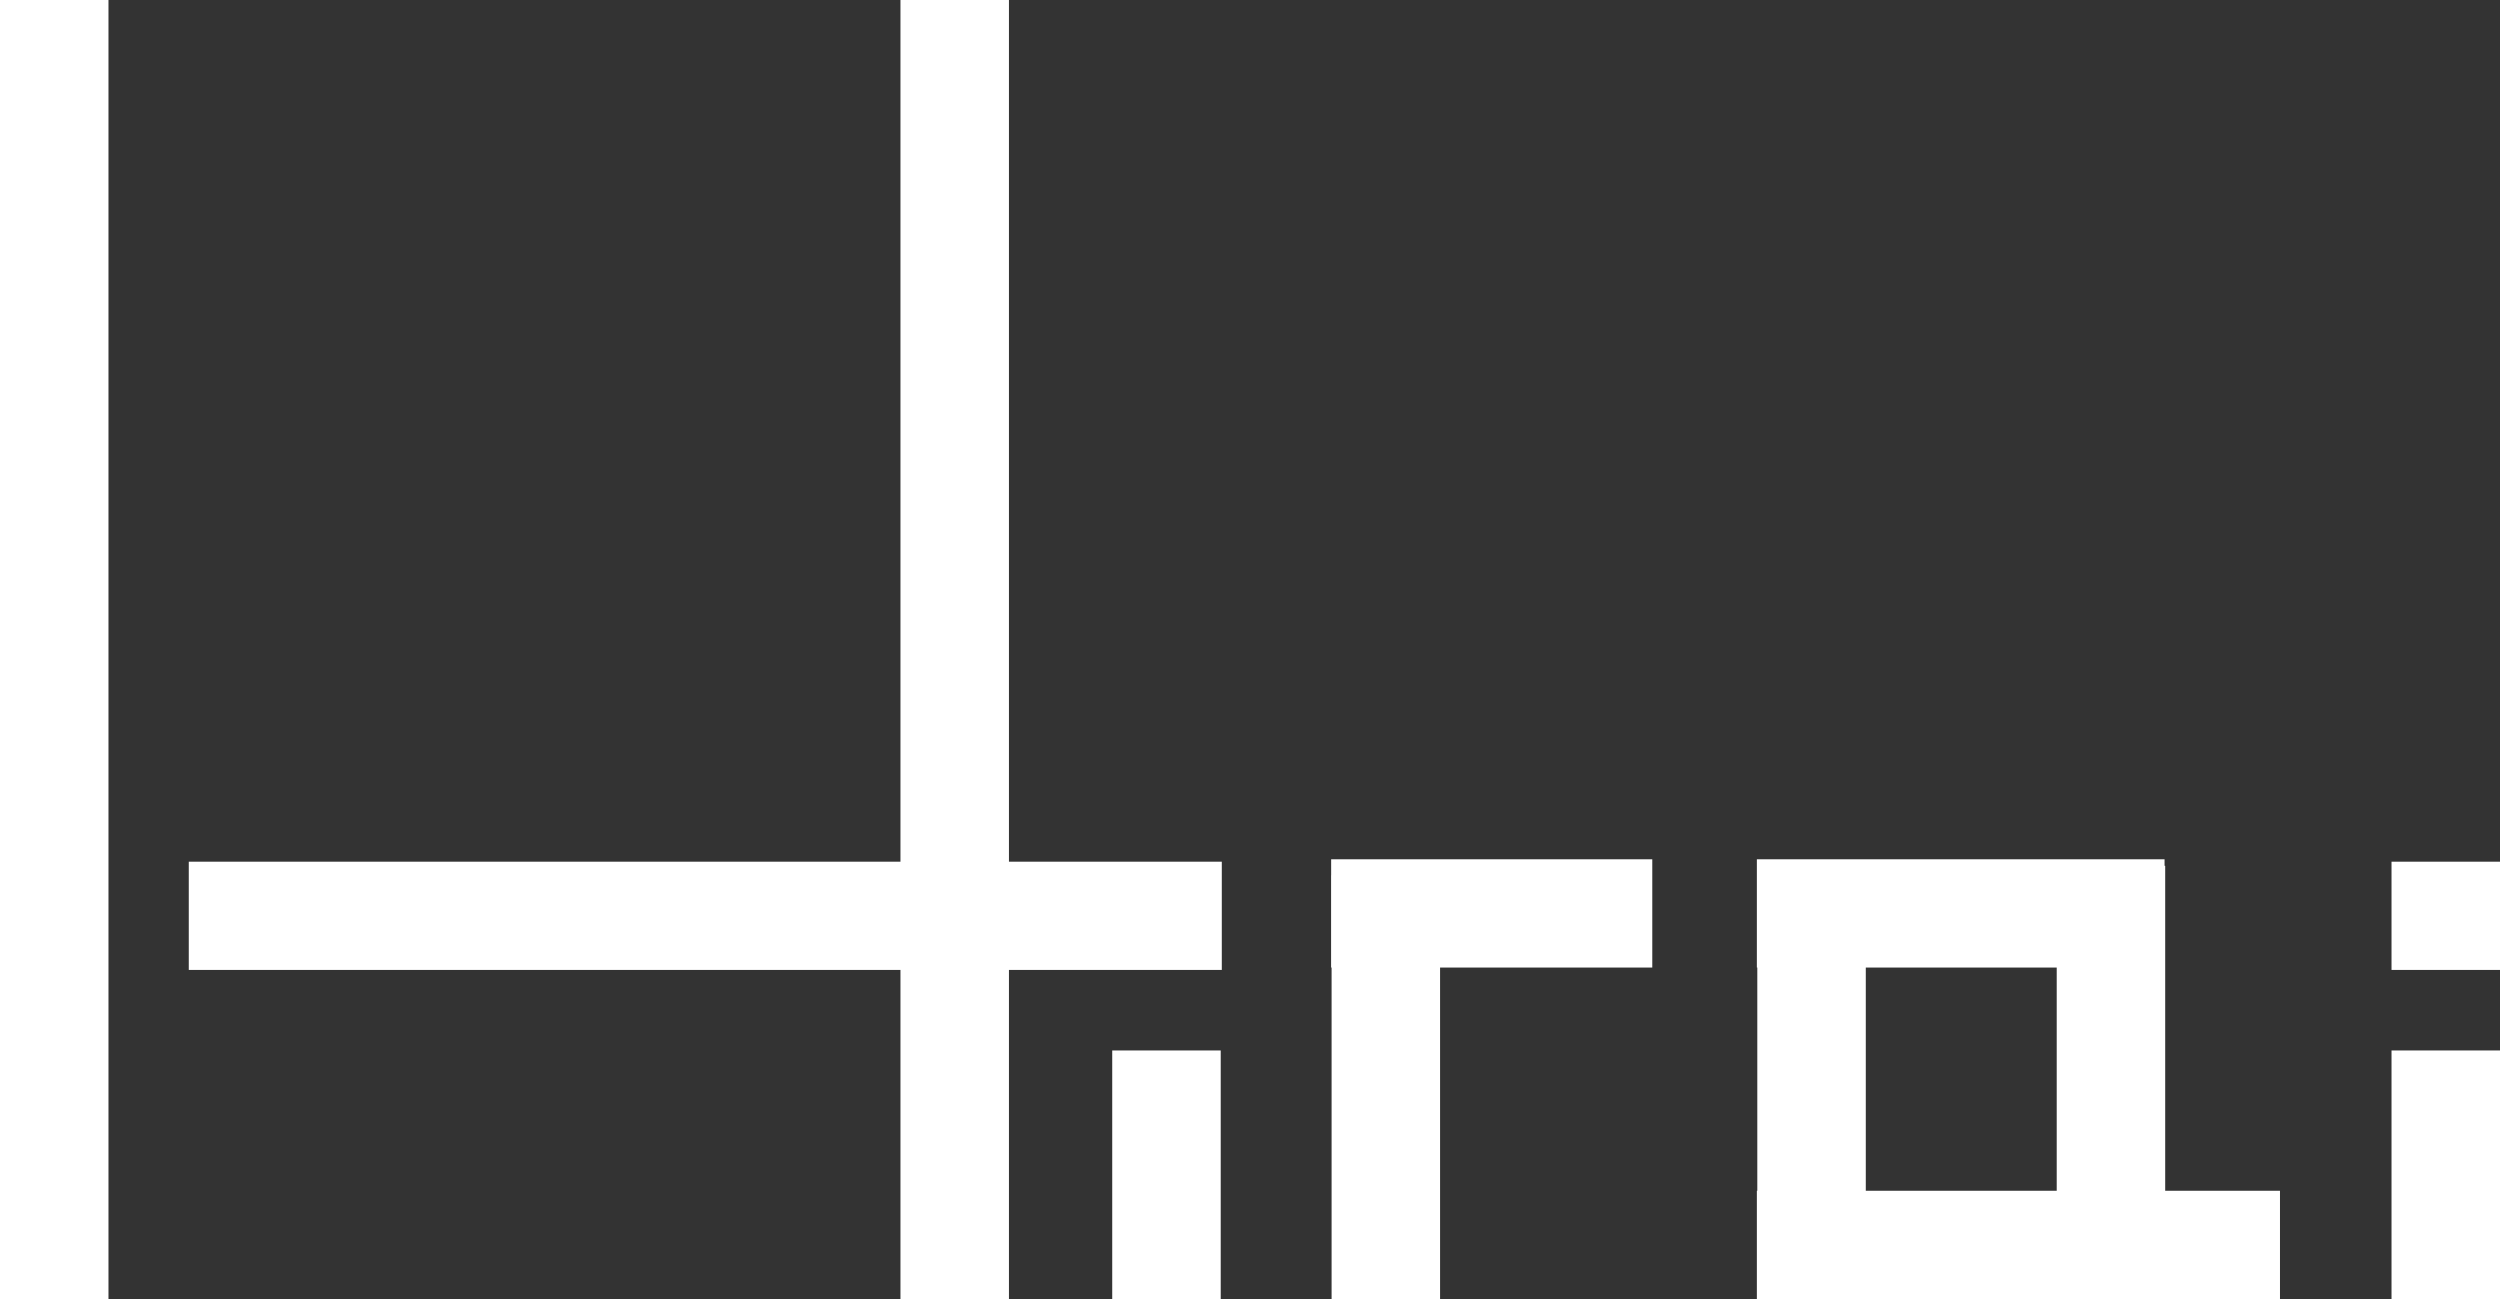 <svg xmlns="http://www.w3.org/2000/svg" width="102" height="53" viewBox="0 0 102 53" fill="none"><rect x="0" y="0" width="102" height="53" fill="#333333" stroke="none"/><path d="M4.426 0H0V53H4.426V0Z" fill="white"></path><path d="M41.165 0H36.739V53H41.165V0Z" fill="white"></path><path d="M49.805 42.859H45.379V53H49.805V42.859Z" fill="white"></path><path d="M102 42.859H97.574V53H102V42.859Z" fill="white"></path><path d="M49.849 35.157H7.702V39.573H49.849V35.157Z" fill="white"></path><path d="M102 35.157H97.574V39.573H102V35.157Z" fill="white"></path><path d="M58.755 35.713H54.329V53H58.755V35.713Z" fill="white"></path><path d="M67.413 35.059H54.311V39.476H67.413V35.059Z" fill="white"></path><path d="M76.124 35.81H71.698V53H76.124V35.81Z" fill="white"></path><path d="M88.34 35.325H83.914V52.656H88.34V35.325Z" fill="white"></path><path d="M88.314 35.059H71.68V39.476H88.314V35.059Z" fill="white"></path><path d="M93.023 48.583H71.68V53H93.023V48.583Z" fill="white"></path></svg>
